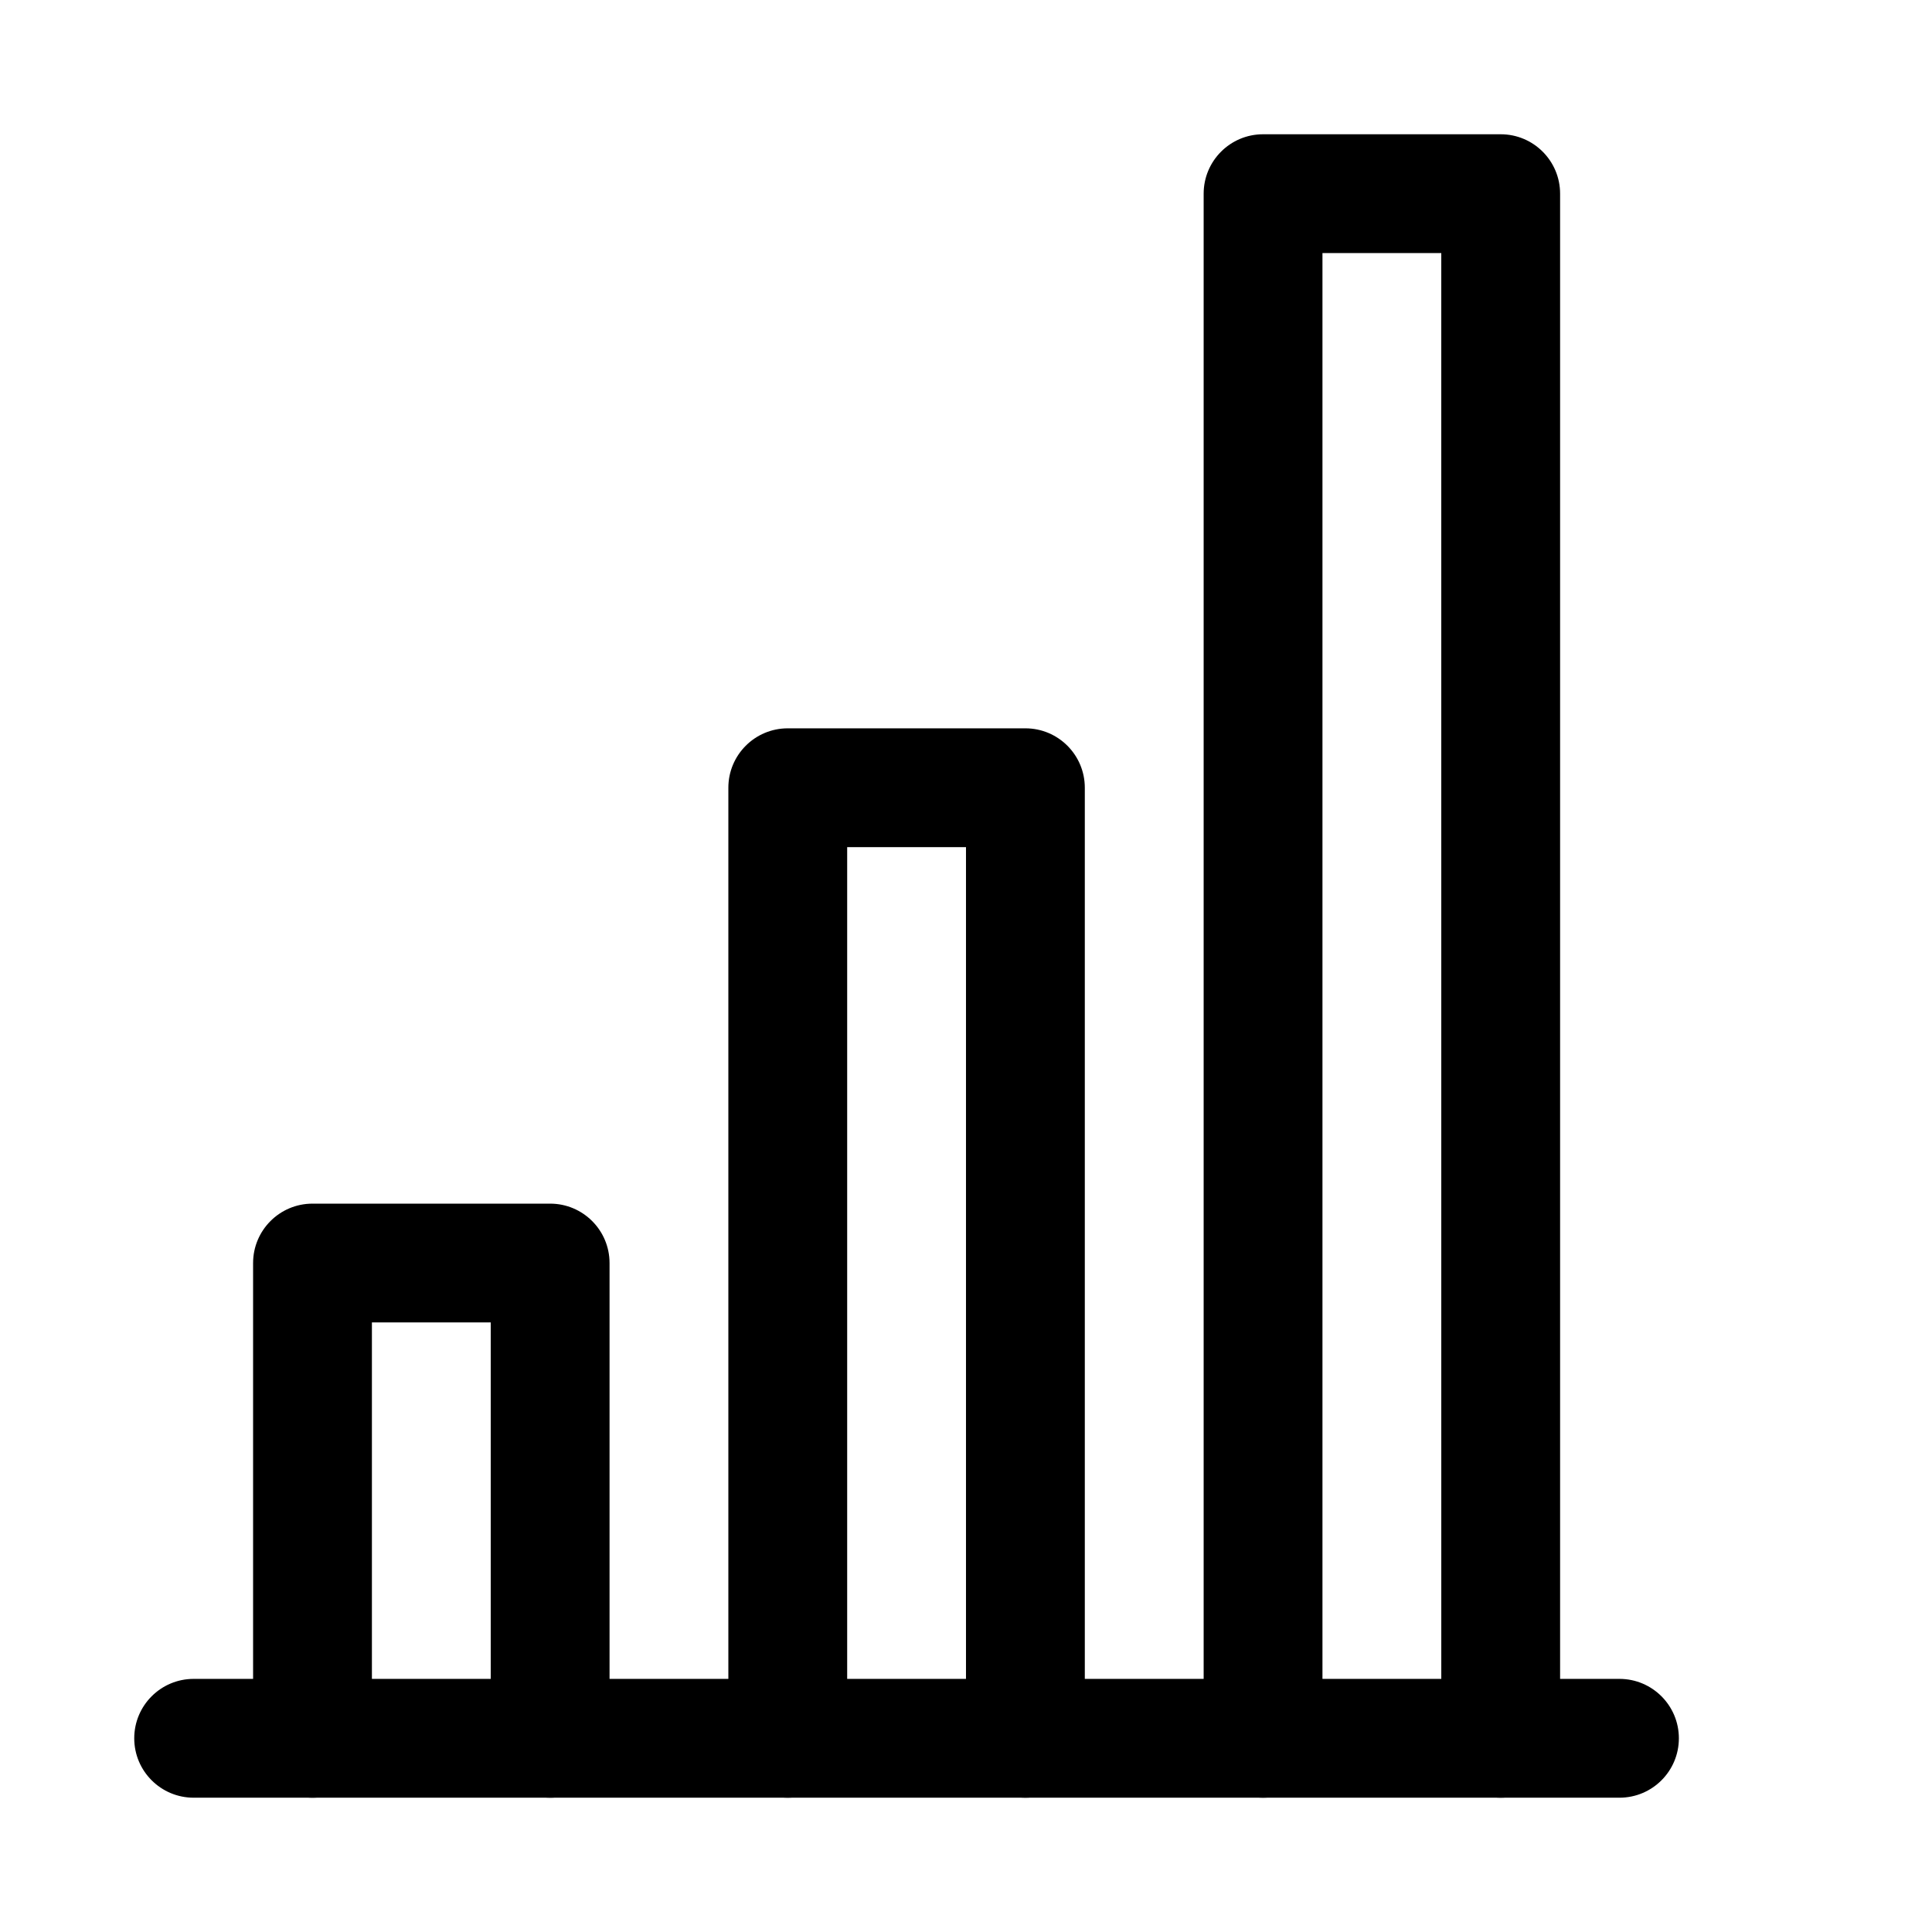 <?xml version="1.0" encoding="UTF-8"?>
<!-- Uploaded to: ICON Repo, www.svgrepo.com, Generator: ICON Repo Mixer Tools -->
<svg fill="#000000" width="800px" height="800px" version="1.1" viewBox="144 144 512 512" xmlns="http://www.w3.org/2000/svg">
 <g>
  <path d="m573.18 620.41h-377.86c-8.691 0-15.746-7.051-15.746-15.742s7.055-15.746 15.742-15.746h377.86c8.691 0 15.742 7.055 15.742 15.742 0.004 8.695-7.047 15.746-15.738 15.746z"/>
  <path d="m289.79 620.41c-8.691 0-15.742-7.051-15.742-15.742v-110.21h-31.488v110.21c0 8.695-7.055 15.746-15.746 15.746-8.688 0-15.742-7.051-15.742-15.742v-125.95c0-8.691 7.055-15.742 15.742-15.742h62.977c8.691 0 15.746 7.051 15.746 15.742v125.95c0 8.691-7.055 15.742-15.746 15.742z"/>
  <path d="m415.74 620.41c-8.691 0-15.742-7.051-15.742-15.742v-236.16h-31.488v236.16c0 8.691-7.055 15.742-15.746 15.742s-15.742-7.051-15.742-15.742v-251.91c0-8.691 7.051-15.742 15.742-15.742h62.977c8.691 0 15.746 7.051 15.746 15.742v251.91c0 8.691-7.055 15.742-15.746 15.742z"/>
  <path d="m541.7 620.41c-8.691 0-15.742-7.055-15.742-15.742l-0.004-393.6h-31.488v393.6c0 8.691-7.055 15.742-15.742 15.742-8.691 0-15.742-7.051-15.742-15.742v-409.34c0-8.691 7.051-15.746 15.742-15.746h62.977c8.691 0 15.742 7.055 15.742 15.742v409.34c0 8.695-7.051 15.746-15.742 15.746z"/>
 </g>
</svg>